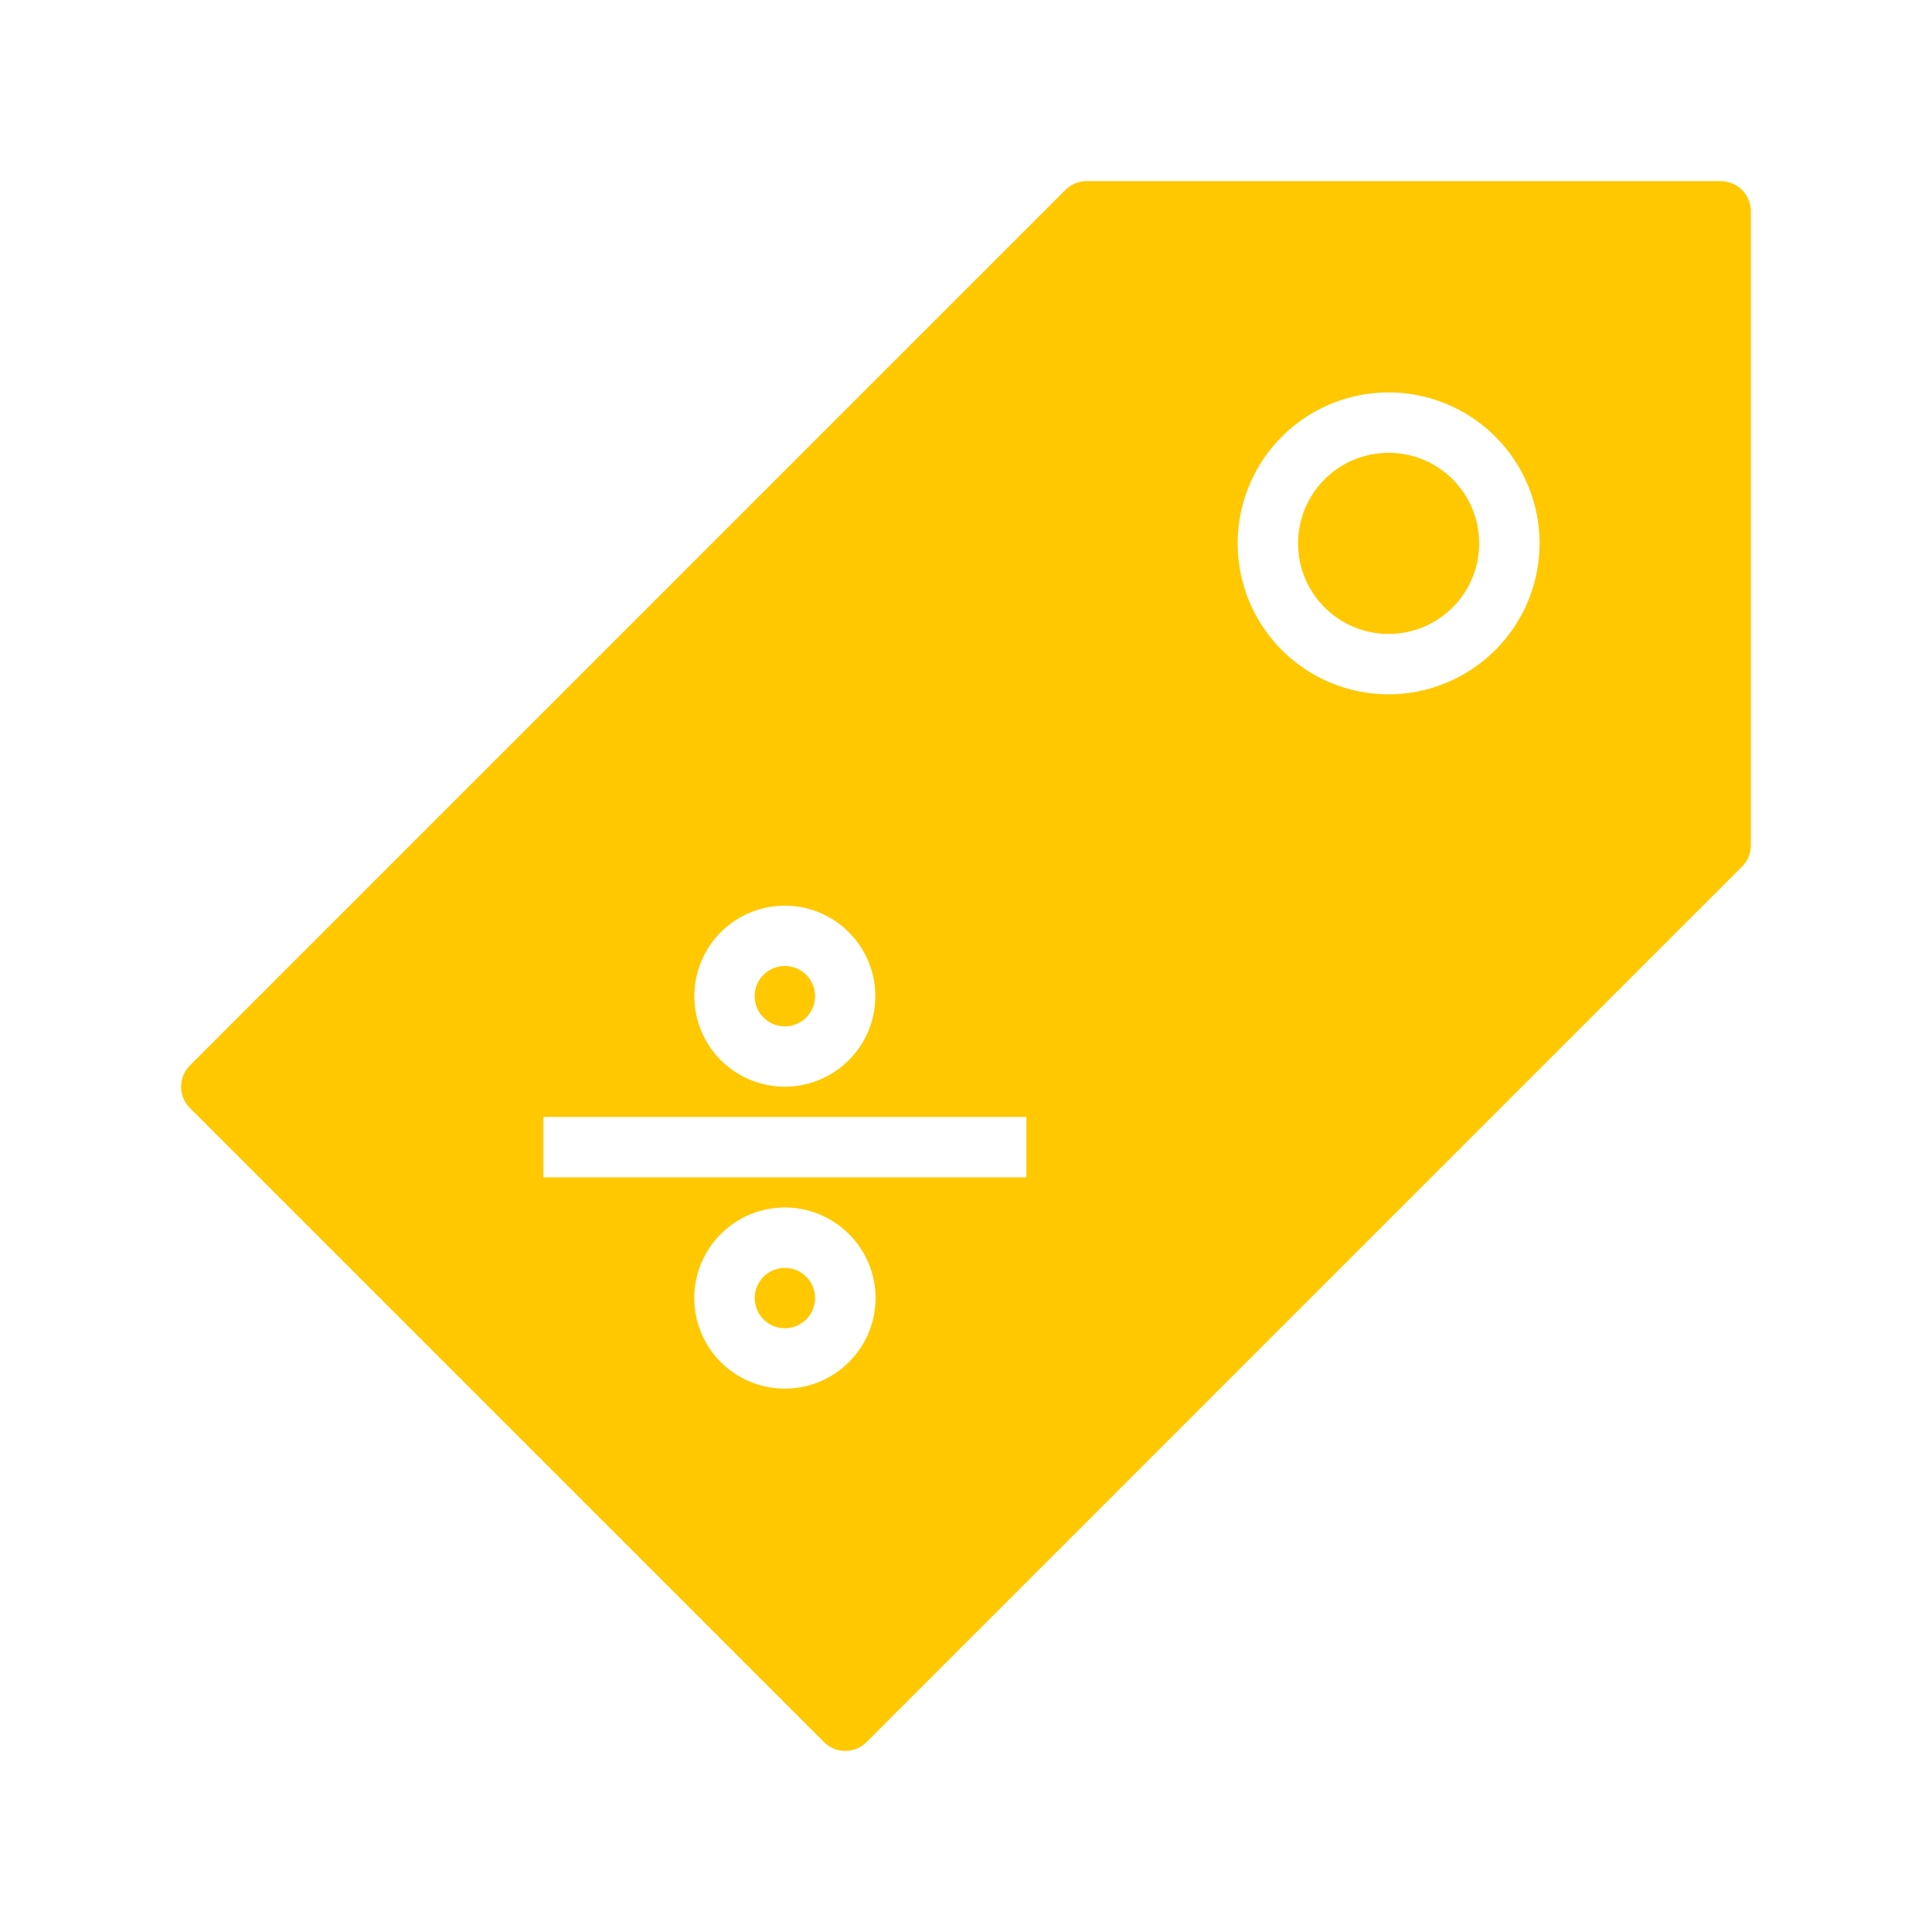 <?xml version="1.0" encoding="UTF-8"?> <svg xmlns="http://www.w3.org/2000/svg" viewBox="0 0 64 64"><g id="Price_Tag_Discount" data-name="Price Tag Discount"><circle cx="46" cy="18" r="3" fill="#000000" style="fill: rgb(255, 200, 0);"></circle><path d="m26.707 33.707a1 1 0 1 0 -1.414 0 1.001 1.001 0 0 0 1.414 0z" fill="#000000" style="fill: rgb(255, 200, 0);"></path><path d="m26 42.001a.999.999 0 1 0 .707.292.996.996 0 0 0 -.707-.292z" fill="#000000" style="fill: rgb(255, 200, 0);"></path><path d="m57 6h-21a.999.999 0 0 0 -.707.293l-29 29a.999.999 0 0 0 0 1.414l21 21a.999.999 0 0 0 1.414 0l29-29a.999.999 0 0 0 .293-.707v-21a1 1 0 0 0 -1-1zm-33.121 24.879a2.998 2.998 0 1 1 0 4.242 3.002 3.002 0 0 1 0-4.242zm4.242 14.242a3 3 0 1 1 0-4.242 2.989 2.989 0 0 1 0 4.242zm5.879-6.121h-16v-2h16zm12-16a5 5 0 1 1 5-5 5.006 5.006 0 0 1 -5 5z" fill="#000000" style="fill: rgb(255, 200, 0);"></path></g></svg> 
